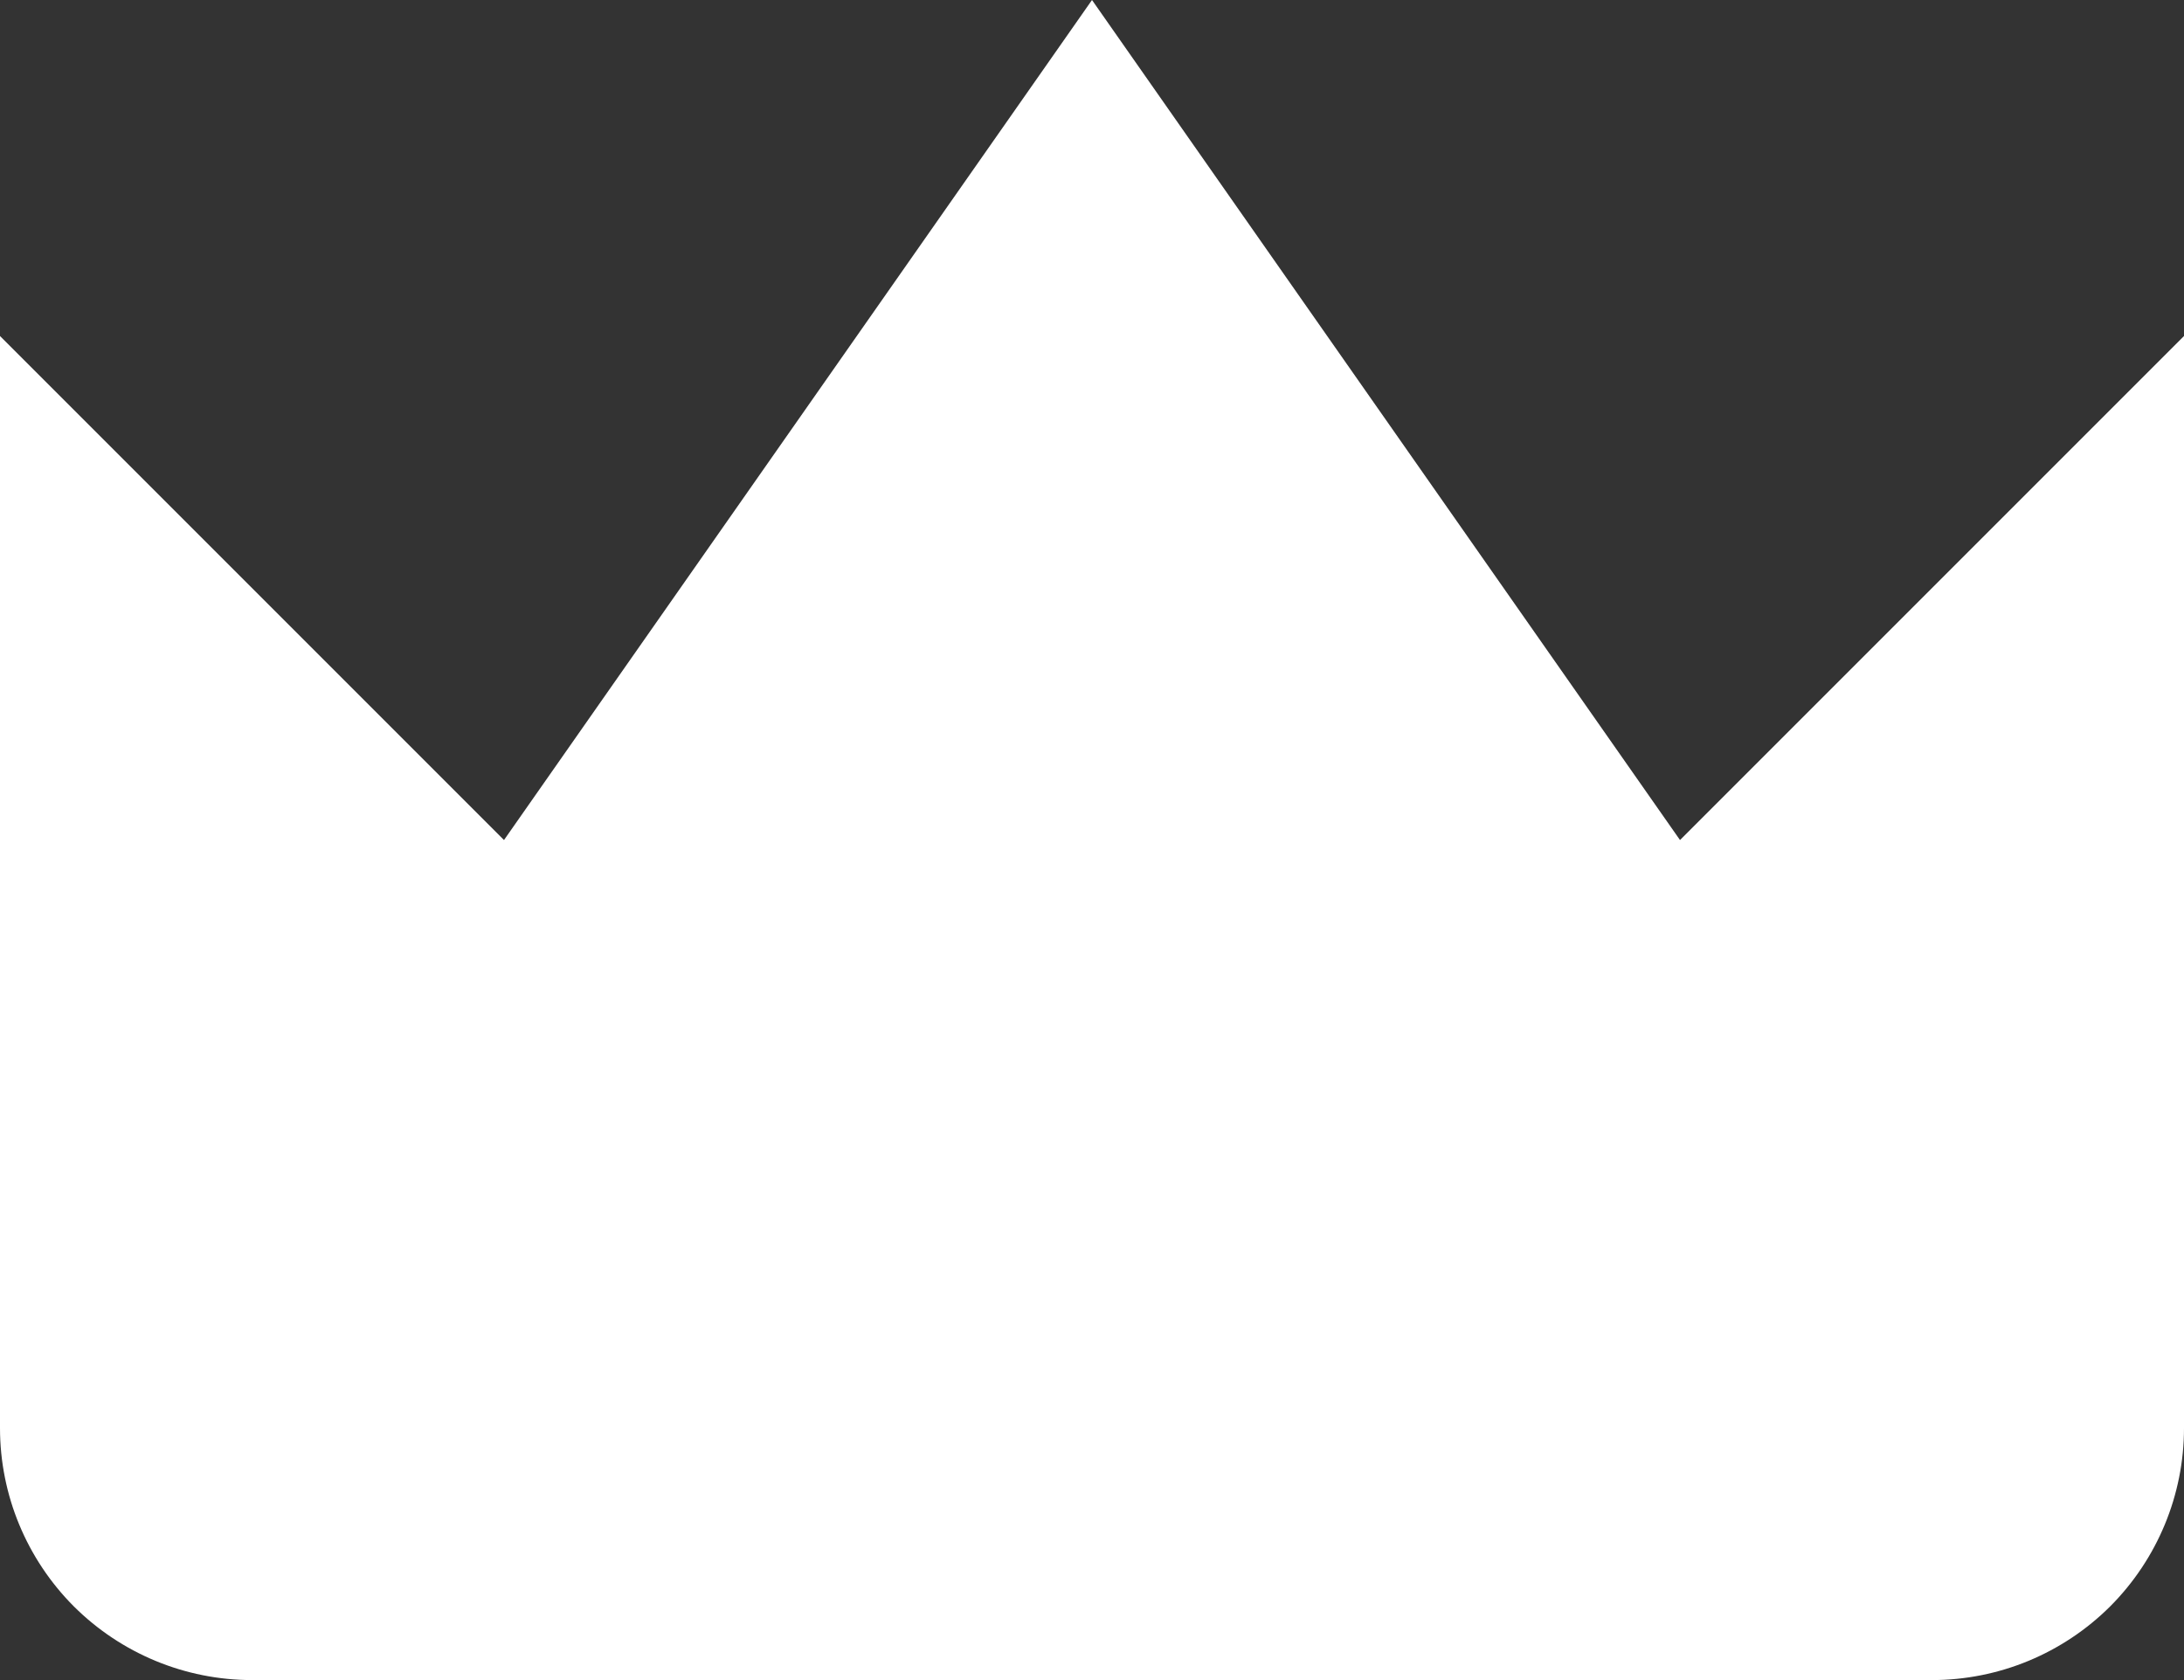<?xml version="1.0" encoding="UTF-8"?> <svg xmlns="http://www.w3.org/2000/svg" width="13" height="10" viewBox="0 0 13 10" fill="none"><rect x="0" y="0" width="13" height="10" fill="#333333" stroke="none"/><path d="M13 2L10 5L6.5 0L3 5L0 2V8.5C0 8.898 0.158 9.279 0.439 9.561C0.721 9.842 1.102 10 1.5 10H11.5C11.898 10 12.279 9.842 12.561 9.561C12.842 9.279 13 8.898 13 8.5V2Z" fill="white"></path></svg> 